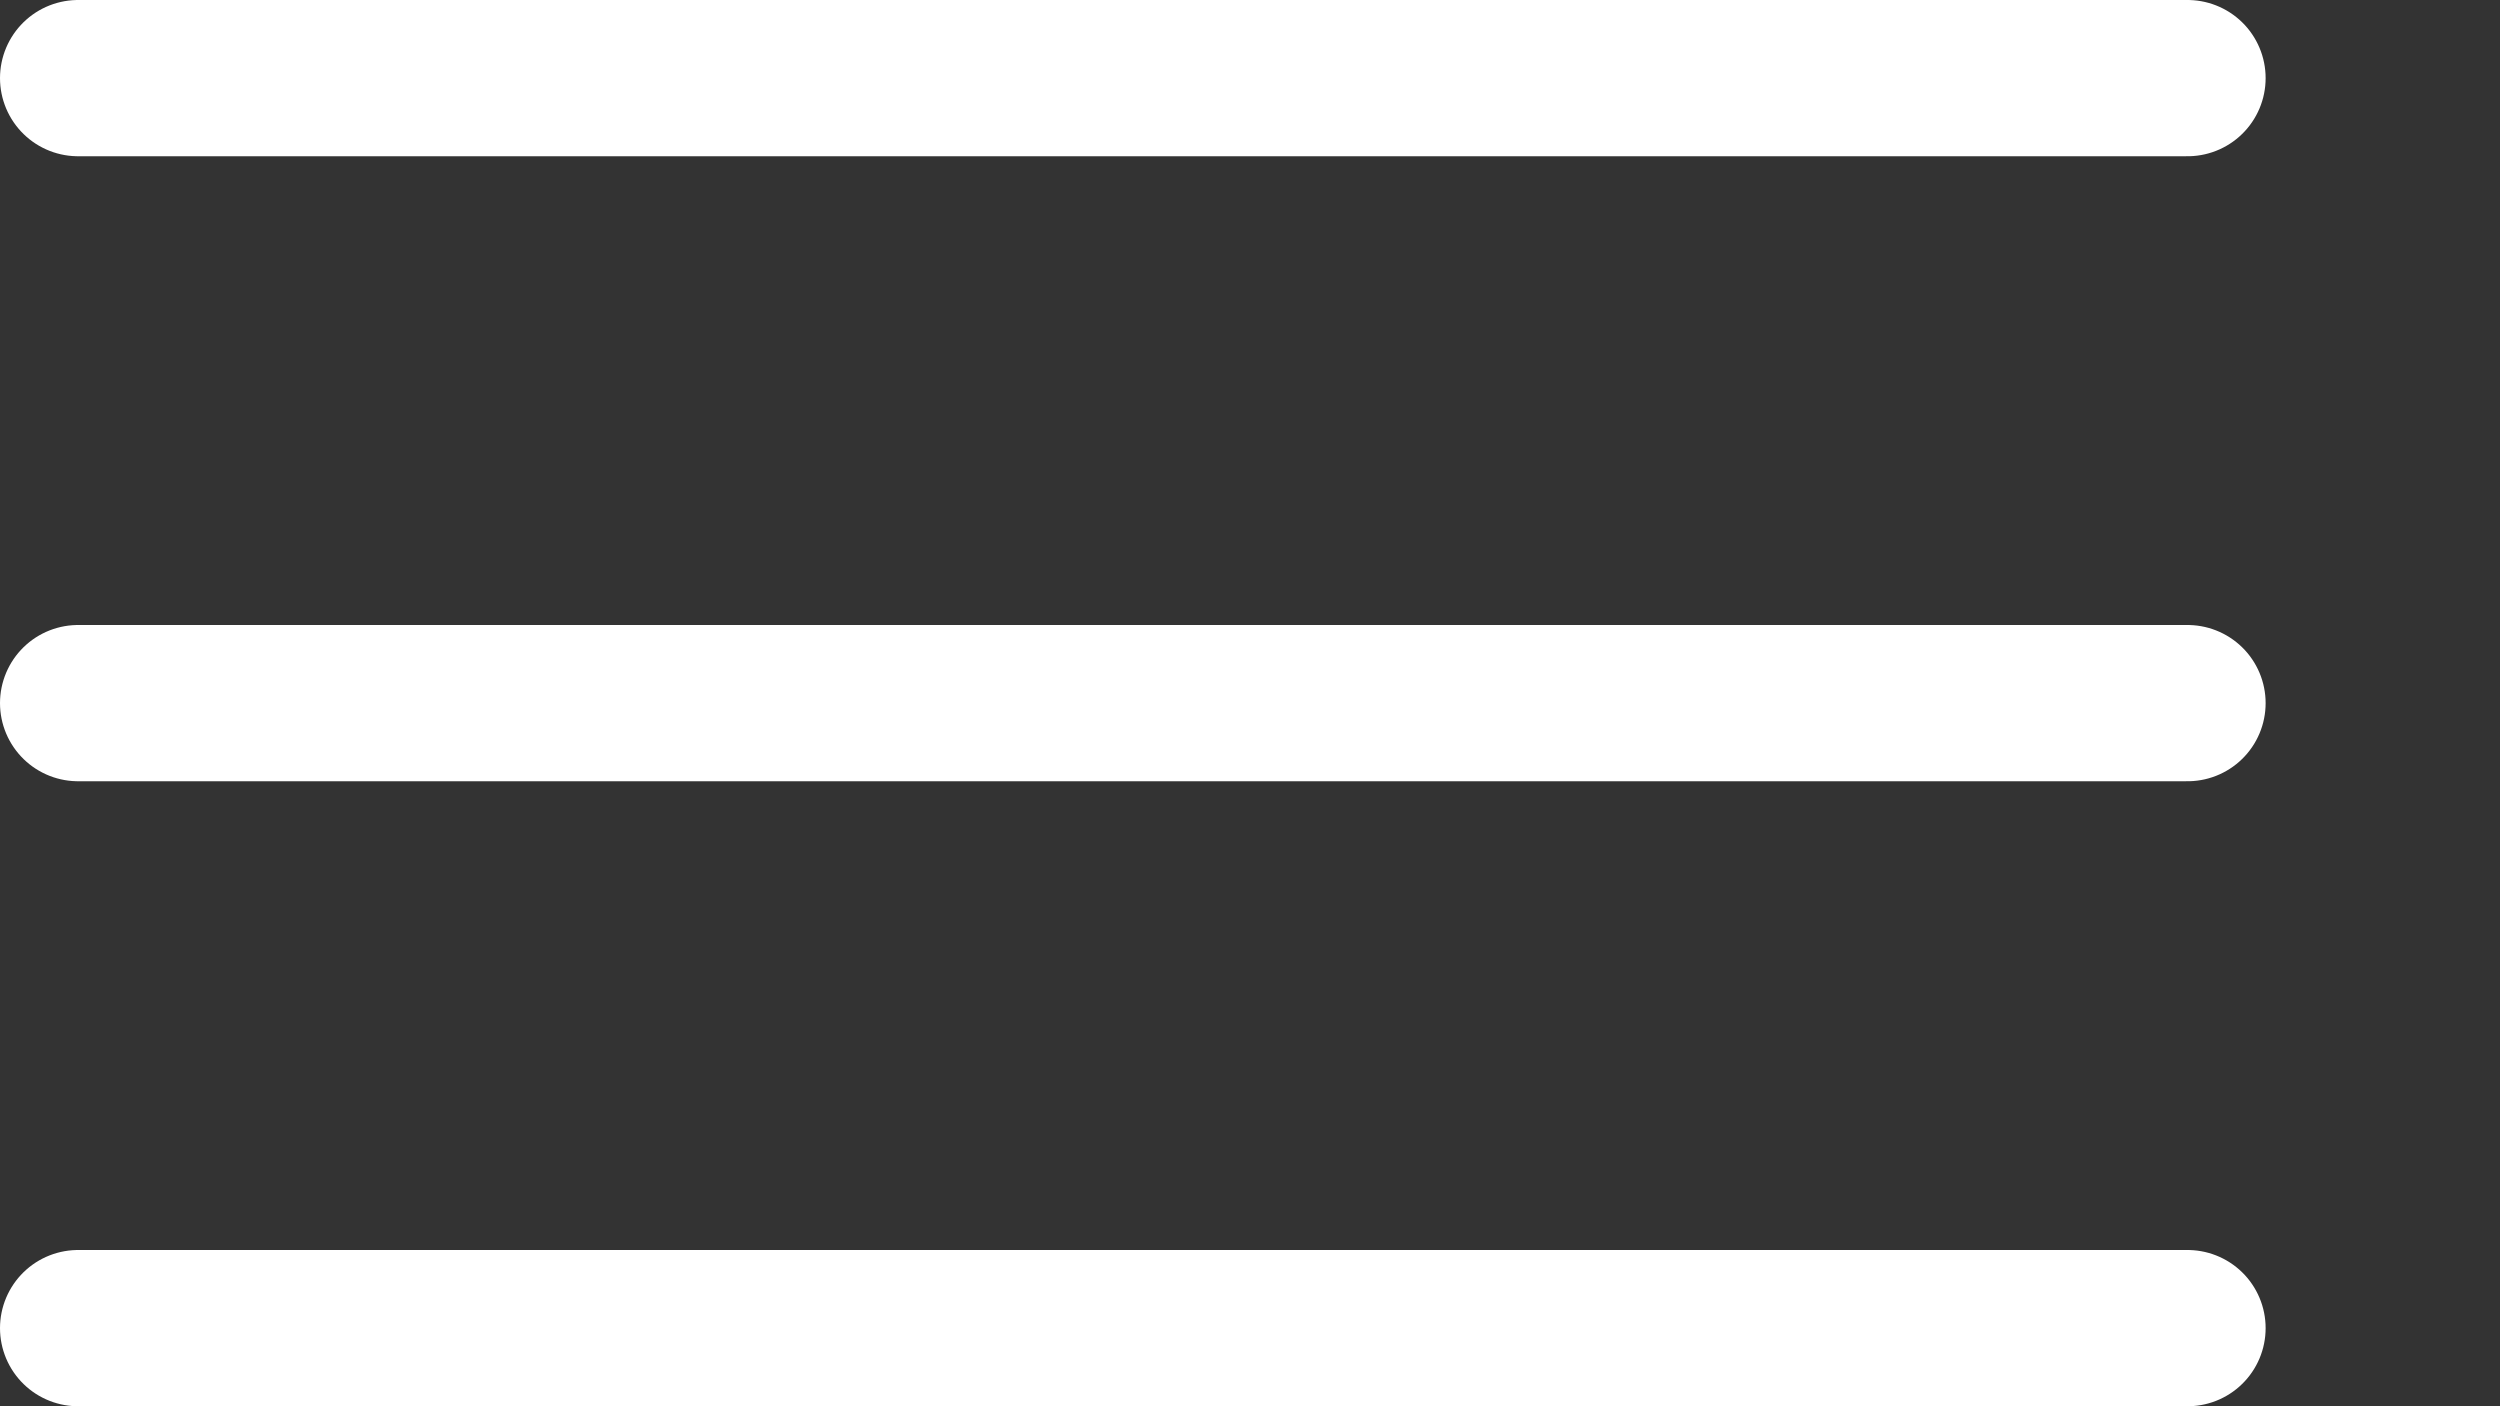 <svg width="32" height="18" viewBox="0 0 32 18" fill="none" xmlns="http://www.w3.org/2000/svg">
<rect x="0" y="0" width="32" height="18" fill="#333333" stroke="none"/>
<line x1="1" y1="1" x2="28" y2="1" stroke="#FFFFFF" stroke-width="2" stroke-linecap="round"/>
<line x1="1" y1="9" x2="28" y2="9" stroke="#FFFFFF" stroke-width="2" stroke-linecap="round"/>
<line x1="1" y1="17" x2="28" y2="17" stroke="#FFFFFF" stroke-width="2" stroke-linecap="round"/>
</svg>
